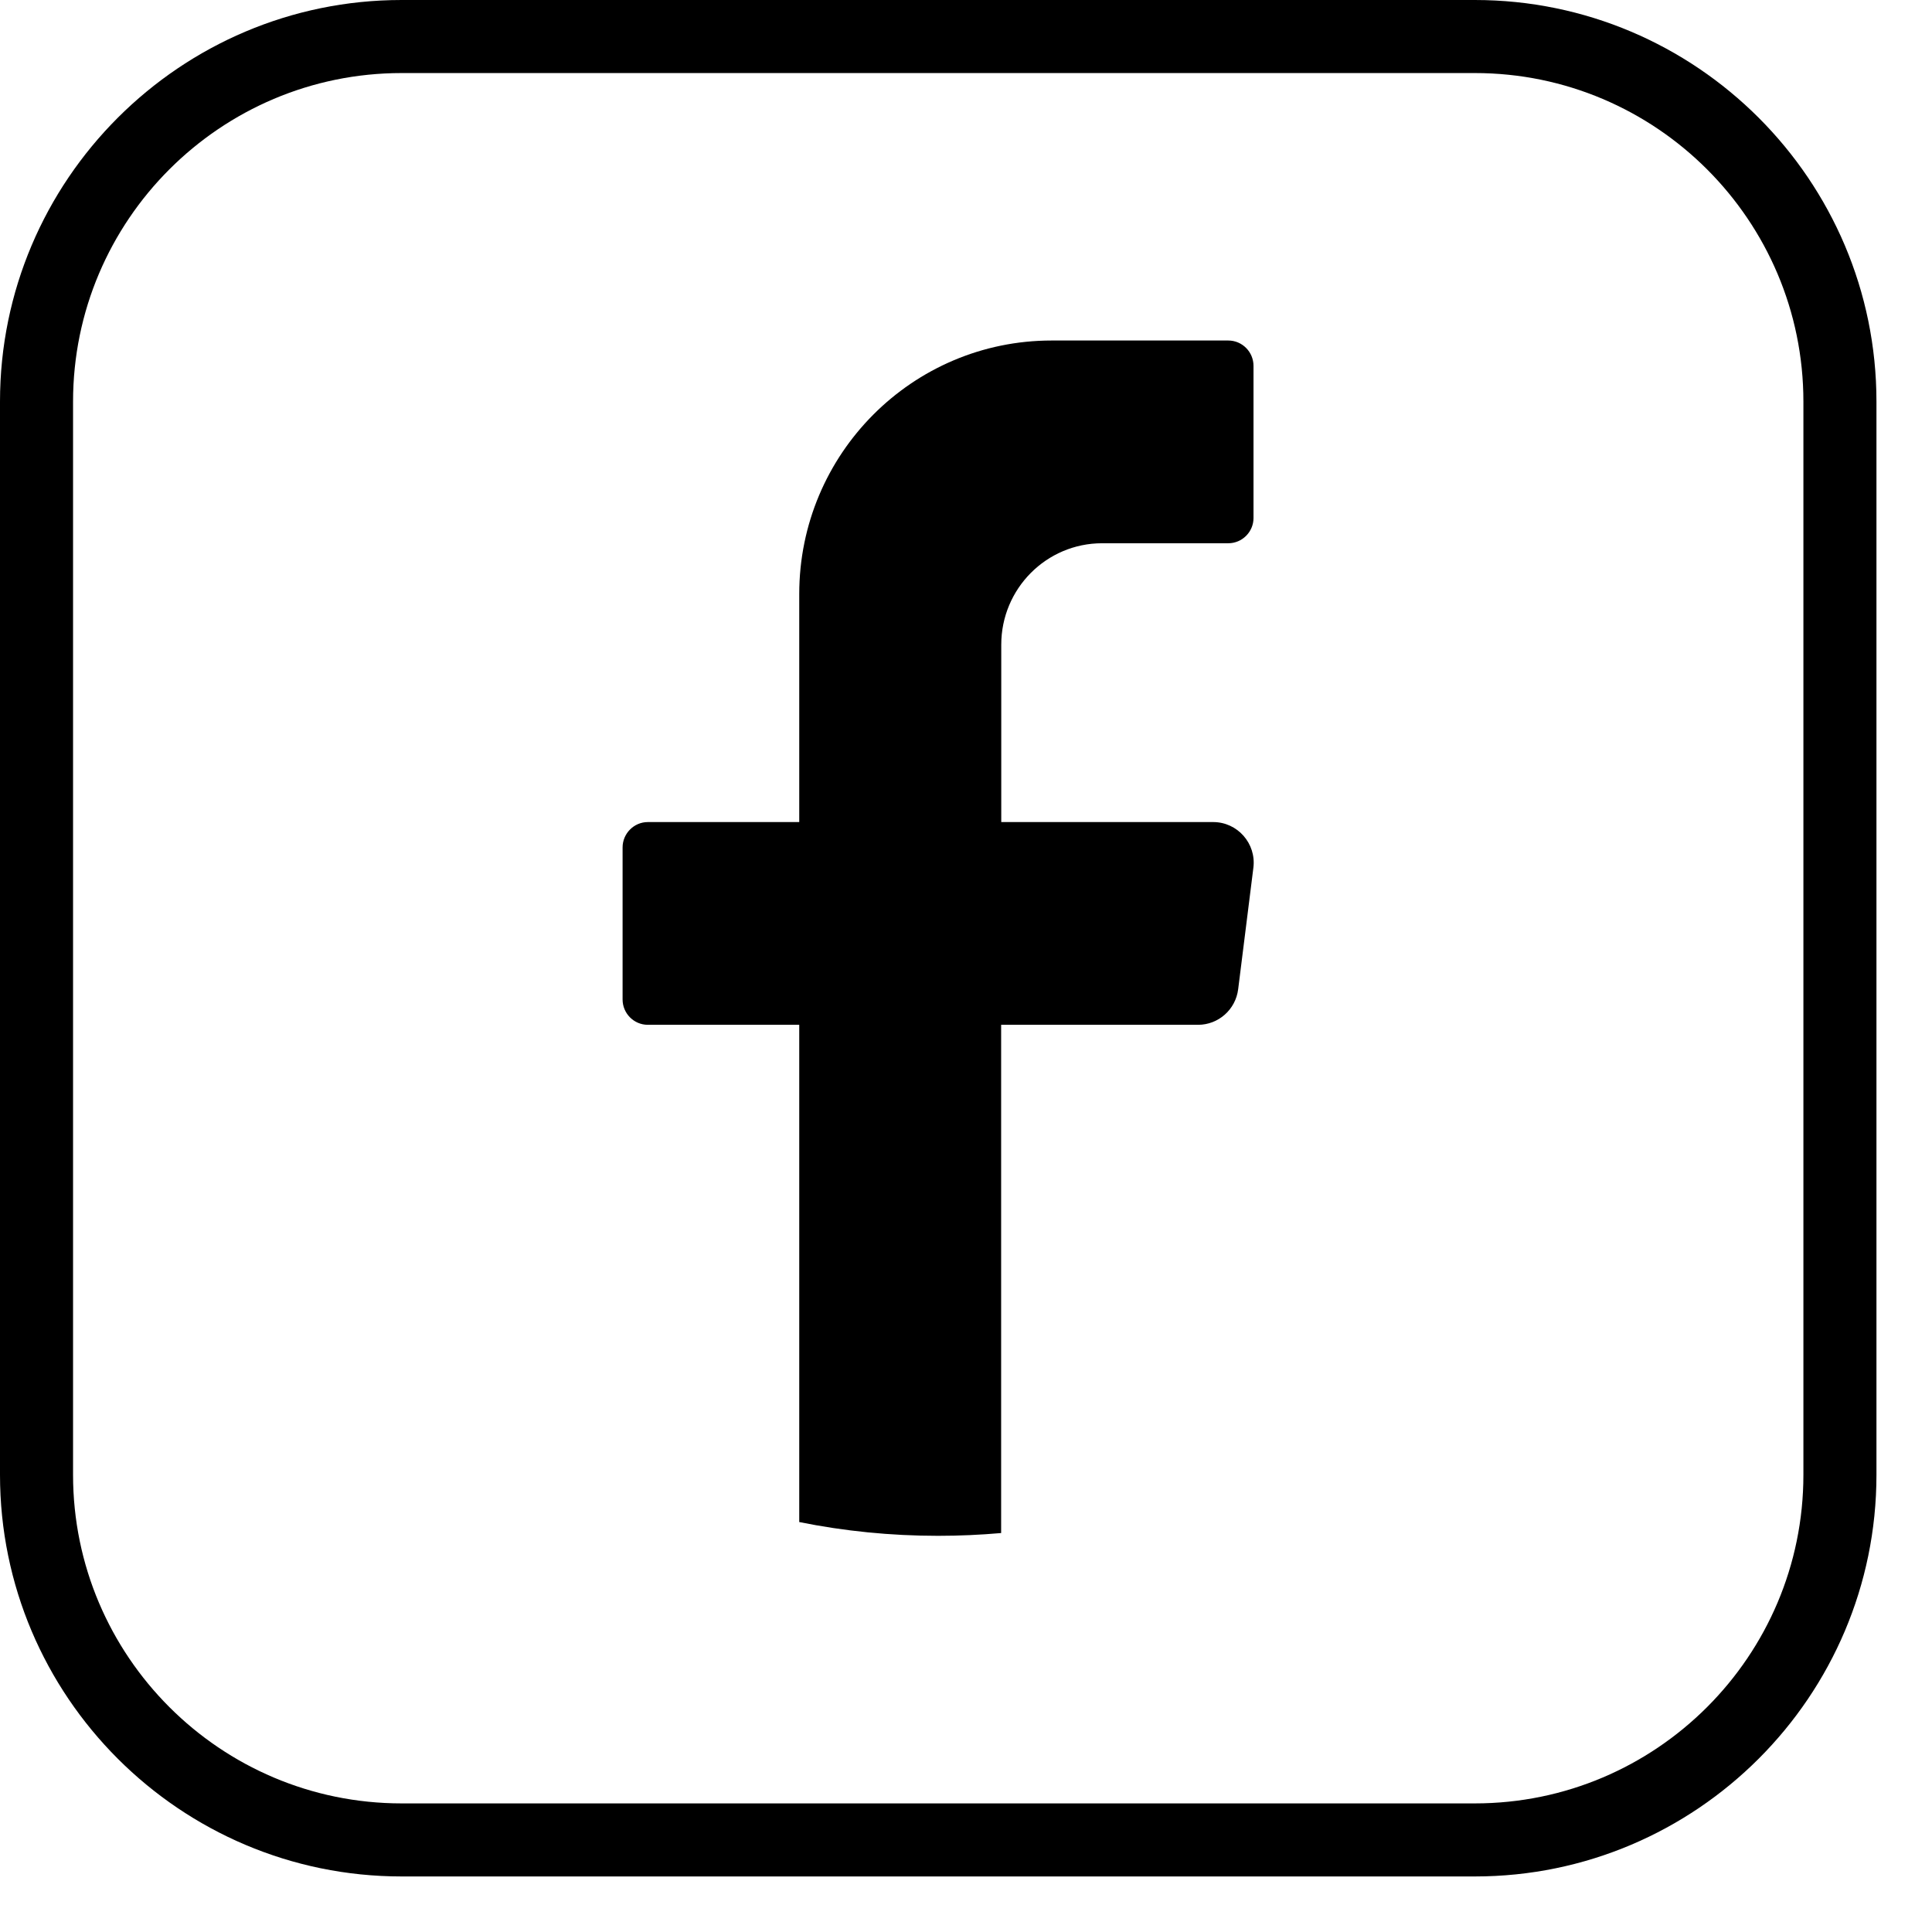 <svg width="16" height="16" viewBox="0 0 16 16" fill="none" xmlns="http://www.w3.org/2000/svg">
<g clip-path="url(#clip0_964_202)">
<path d="M10.38 7.186L10.254 8.192C10.233 8.361 10.09 8.487 9.922 8.487H8.291V12.696C8.119 12.711 7.945 12.719 7.769 12.719C7.375 12.719 6.991 12.68 6.619 12.605V8.487H5.365C5.25 8.487 5.156 8.393 5.156 8.277V7.018C5.156 6.903 5.25 6.808 5.365 6.808H6.619V4.919C6.619 3.76 7.555 2.82 8.709 2.82H10.172C10.288 2.82 10.381 2.915 10.381 3.03V4.29C10.381 4.405 10.287 4.499 10.172 4.499H9.127C8.666 4.499 8.292 4.875 8.292 5.339V6.808H10.047C10.249 6.808 10.405 6.986 10.38 7.186V7.186Z" fill="black"/>
<path d="M12.214 15.54H3.326C1.492 15.54 0 14.048 0 12.214V3.326C0 1.492 1.492 0 3.326 0H12.214C14.048 0 15.54 1.492 15.54 3.326V12.214C15.54 14.048 14.048 15.54 12.214 15.54ZM3.326 0.605C1.825 0.605 0.605 1.825 0.605 3.326V12.214C0.605 13.715 1.825 14.935 3.326 14.935H12.214C13.715 14.935 14.935 13.715 14.935 12.214V3.326C14.935 1.825 13.715 0.605 12.214 0.605H3.326Z" fill="black"/>
</g>
<defs>
<clipPath id="clip0_964_202">
<rect width="15.54" height="15.54" fill="white"/>
</clipPath>
</defs>
</svg>
